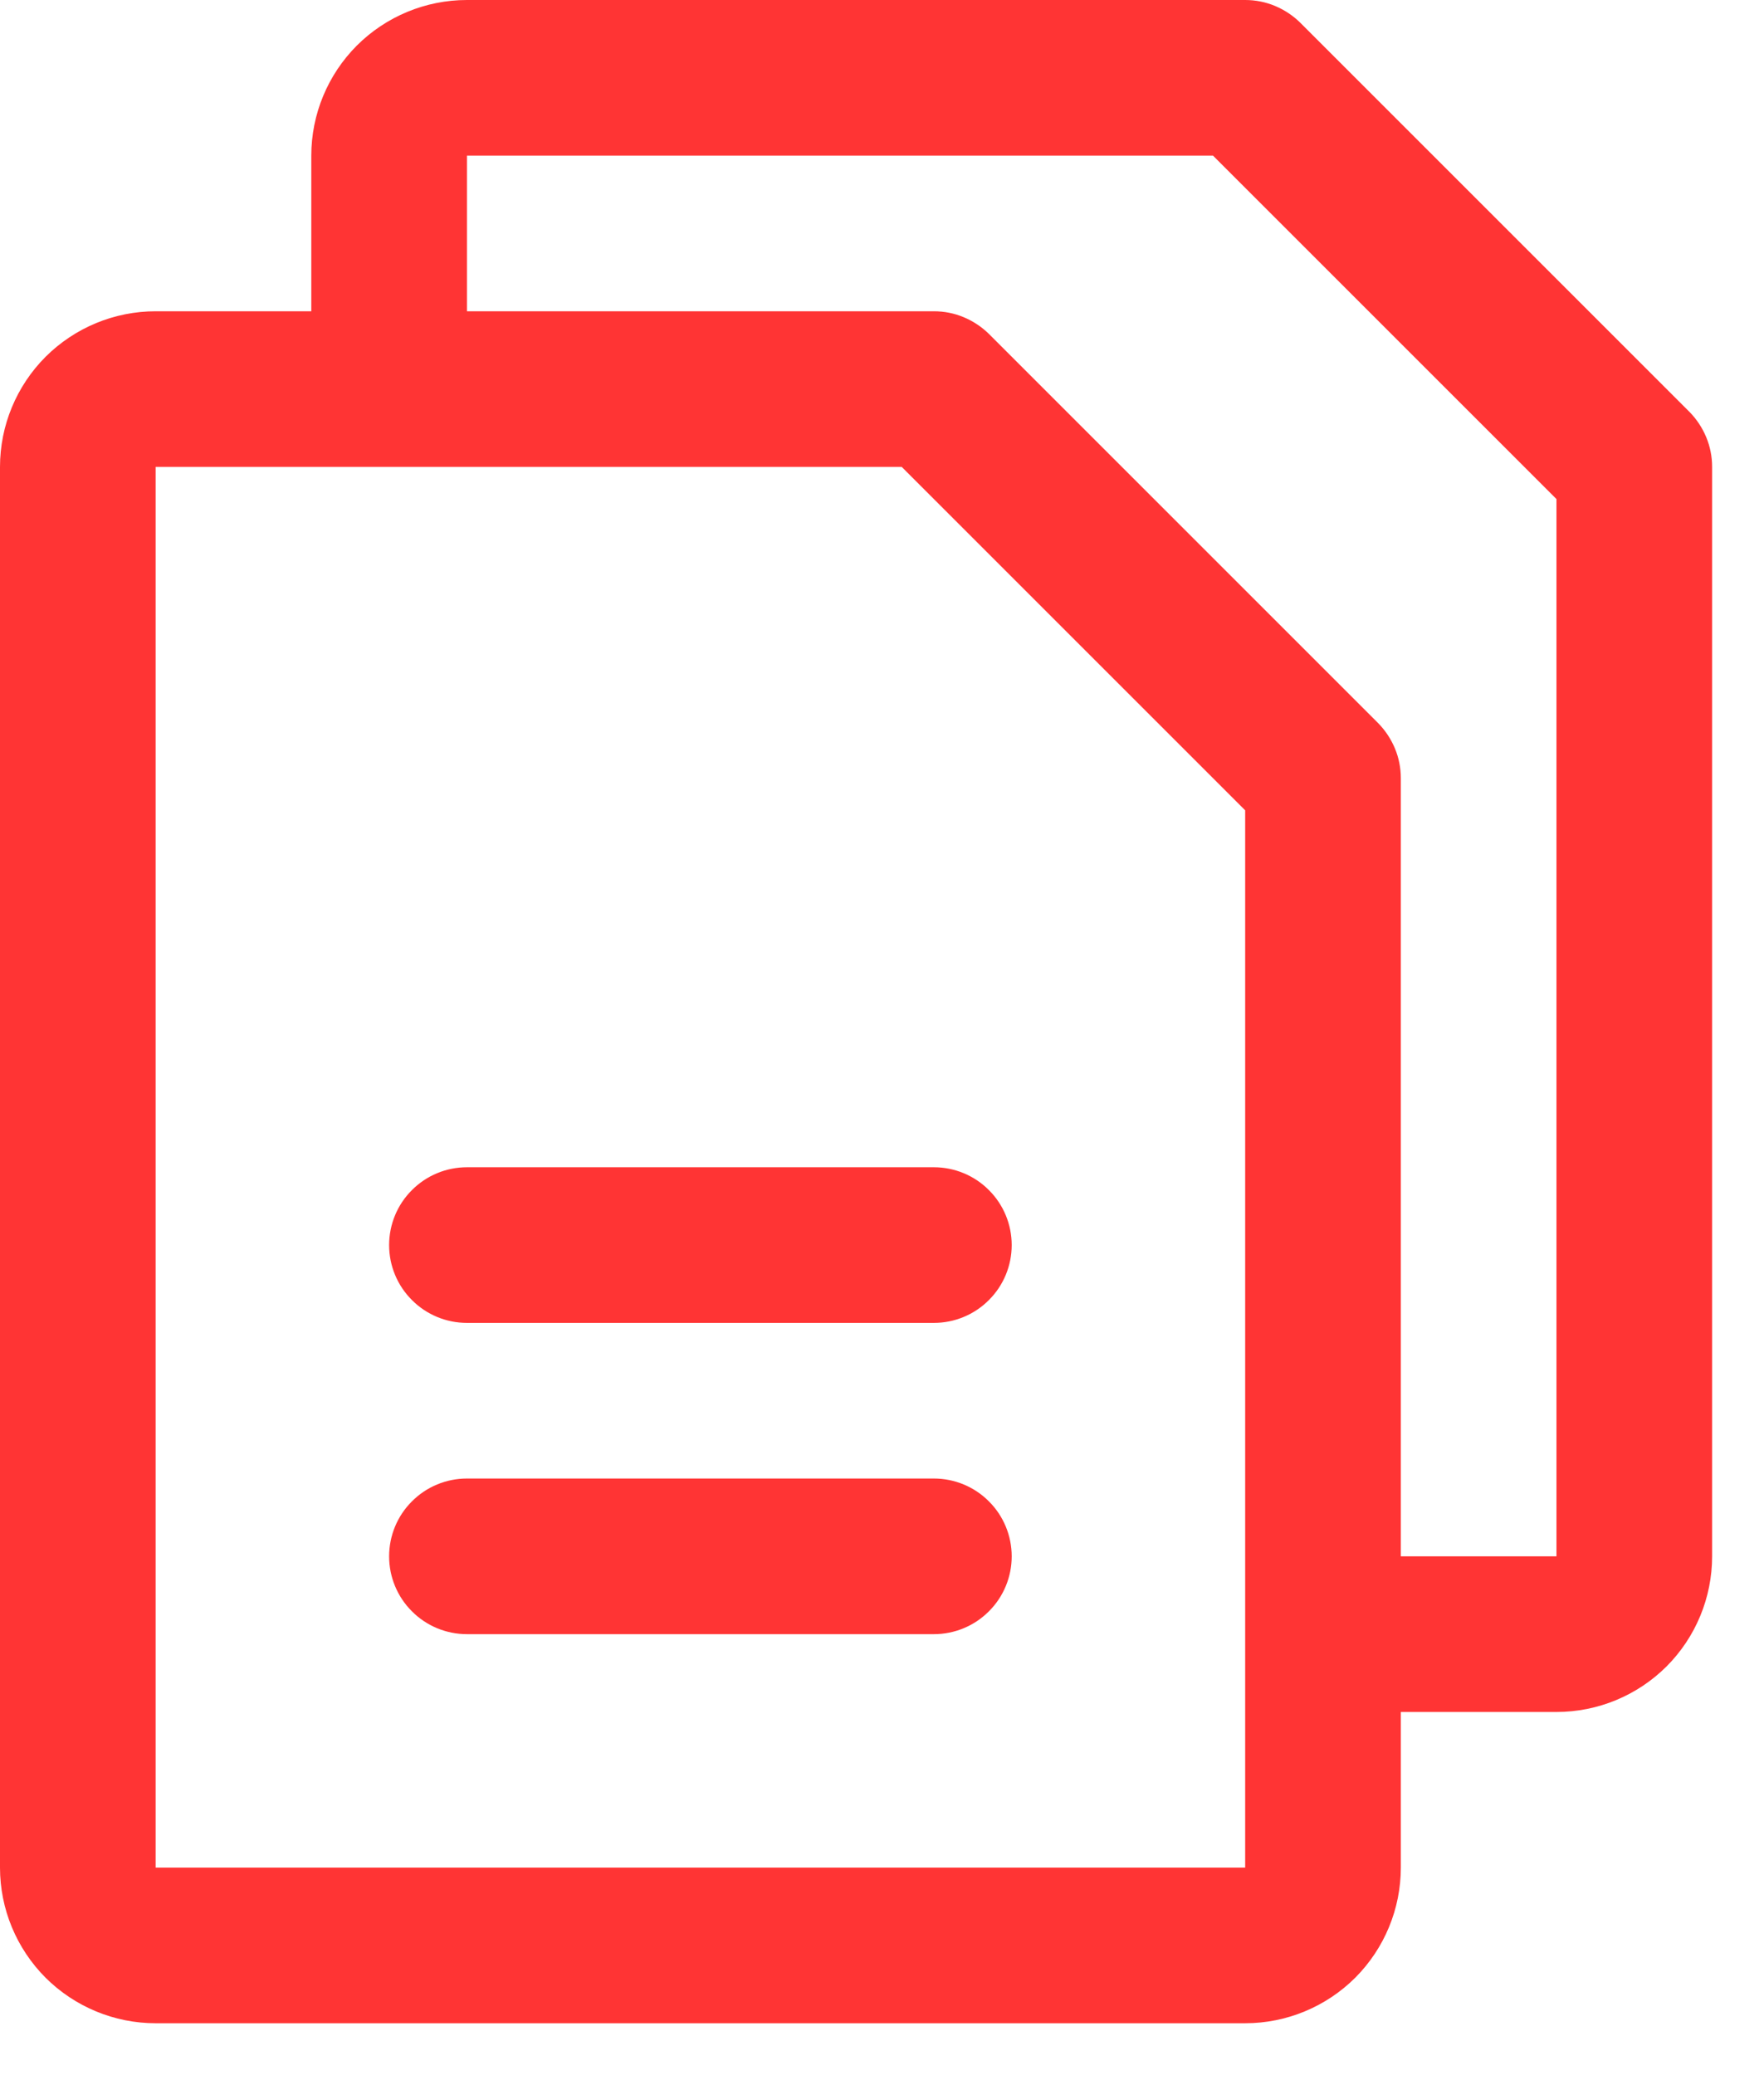 <?xml version="1.0" encoding="utf-8"?>
<svg xmlns="http://www.w3.org/2000/svg" fill="none" height="100%" overflow="visible" preserveAspectRatio="none" style="display: block;" viewBox="0 0 17 20" width="100%">
<path d="M16.281 3.969L12.531 0.219C12.461 0.15 12.378 0.095 12.287 0.057C12.196 0.019 12.098 -7.72394e-05 12 2.31899e-07H4.5C4.102 2.31899e-07 3.721 0.158 3.439 0.439C3.158 0.721 3 1.102 3 1.5V3H1.5C1.102 3 0.721 3.158 0.439 3.439C0.158 3.721 0 4.102 0 4.5V18C0 18.398 0.158 18.779 0.439 19.061C0.721 19.342 1.102 19.5 1.5 19.5H12C12.398 19.5 12.779 19.342 13.061 19.061C13.342 18.779 13.5 18.398 13.5 18V16.5H15C15.398 16.5 15.779 16.342 16.061 16.061C16.342 15.779 16.5 15.398 16.5 15V4.5C16.5 4.401 16.481 4.304 16.443 4.213C16.405 4.122 16.35 4.039 16.281 3.969ZM12 18H1.5V4.5H8.69L12 7.81V15.735C12 15.741 12 15.745 12 15.75C12 15.755 12 15.759 12 15.765V18ZM15 15H13.5V7.5C13.5 7.401 13.481 7.304 13.443 7.213C13.405 7.122 13.35 7.039 13.281 6.969L9.531 3.219C9.461 3.15 9.378 3.095 9.287 3.057C9.196 3.019 9.099 3 9 3H4.5V1.5H11.69L15 4.81V15ZM9.75 12C9.75 12.199 9.671 12.39 9.53 12.53C9.39 12.671 9.199 12.75 9 12.75H4.5C4.301 12.75 4.11 12.671 3.97 12.53C3.829 12.39 3.75 12.199 3.75 12C3.75 11.801 3.829 11.61 3.97 11.47C4.11 11.329 4.301 11.25 4.5 11.25H9C9.199 11.25 9.39 11.329 9.53 11.47C9.671 11.61 9.75 11.801 9.75 12ZM9.75 15C9.75 15.199 9.671 15.39 9.53 15.53C9.39 15.671 9.199 15.75 9 15.75H4.5C4.301 15.75 4.11 15.671 3.97 15.53C3.829 15.39 3.75 15.199 3.75 15C3.75 14.801 3.829 14.61 3.97 14.47C4.11 14.329 4.301 14.25 4.5 14.25H9C9.199 14.25 9.39 14.329 9.53 14.47C9.671 14.61 9.75 14.801 9.75 15Z" fill="#FF3434" id="Vector"/>
</svg>